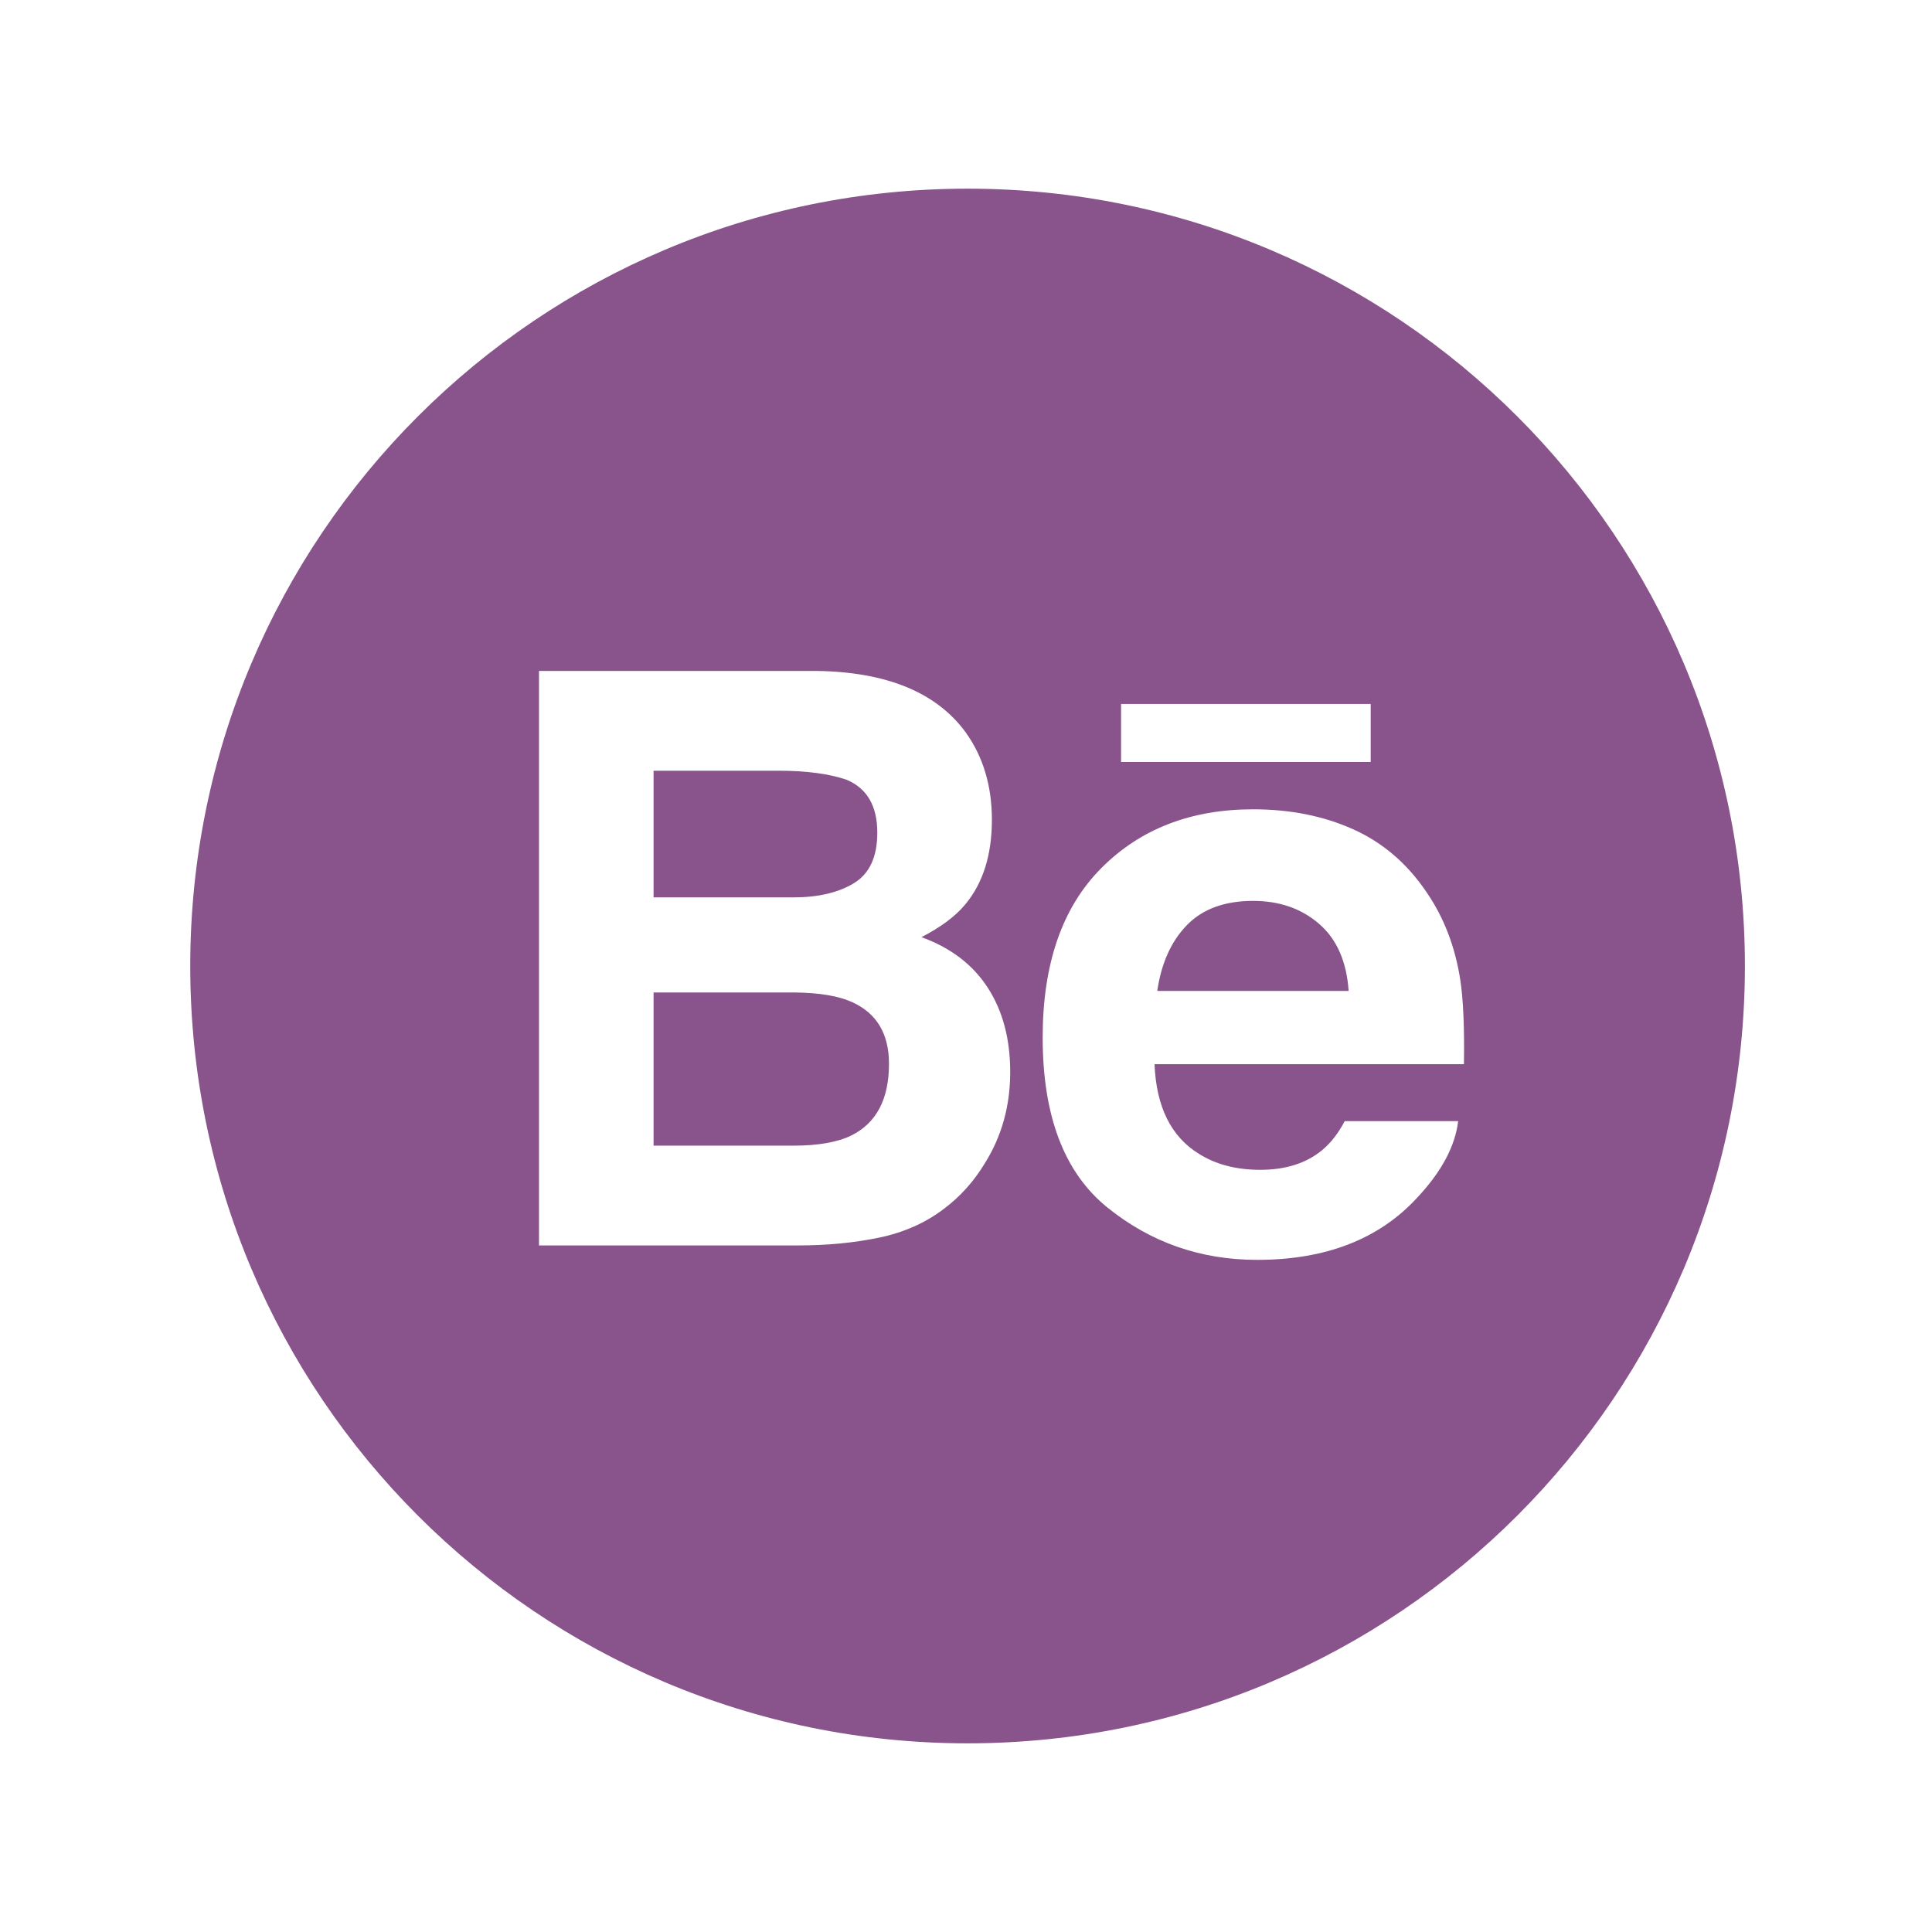 <?xml version="1.0" encoding="utf-8"?>
<!-- Generator: Adobe Illustrator 17.0.0, SVG Export Plug-In . SVG Version: 6.00 Build 0)  -->
<!DOCTYPE svg PUBLIC "-//W3C//DTD SVG 1.1//EN" "http://www.w3.org/Graphics/SVG/1.1/DTD/svg11.dtd">
<svg version="1.1" id="Layer_1" xmlns="http://www.w3.org/2000/svg" xmlns:xlink="http://www.w3.org/1999/xlink" x="0px" y="0px"
	 width="512px" height="512px" viewBox="0 0 512 512" enable-background="new 0 0 512 512" xml:space="preserve">
<path id="behance-circle-icon" fill="#89538B" d="M235.591,281.921c0,9.365-3.334,15.7-10.005,19.005
	c-3.677,1.792-8.817,2.686-15.418,2.686h-36.964v-40.593h37.474c6.536,0.071,11.604,0.931,15.216,2.583
	C232.357,268.562,235.591,274.002,235.591,281.921z M226.308,234.046c4.123-2.513,6.186-6.972,6.186-13.375
	c0-7.094-2.726-11.776-8.178-14.048c-4.703-1.584-10.699-2.376-17.992-2.376h-33.119v33.57h37.004
	C216.818,237.817,222.186,236.56,226.308,234.046z M462.417,256c0,113.771-92.229,206-206,206s-206-92.229-206-206
	s92.229-206,206-206S462.417,142.229,462.417,256z M297.095,201.929h66.154v-15.376h-66.154V201.929z M267.716,284.09
	c0-8.744-1.977-16.182-5.932-22.31c-3.954-6.128-9.818-10.605-17.588-13.428c5.116-2.617,8.984-5.508,11.614-8.676
	c4.699-5.646,7.051-13.118,7.051-22.414c0-9.021-2.33-16.767-6.989-23.24c-7.74-10.536-20.893-15.941-39.457-16.217h-73.578v152.25
	h68.602c7.734,0,14.906-0.688,21.514-2.066c6.606-1.376,12.34-3.924,17.202-7.643c4.313-3.236,7.907-7.229,10.782-11.981
	C265.455,301.202,267.716,293.11,267.716,284.09z M386.991,259.68c-1.367-8.829-4.357-16.586-8.967-23.274
	c-5.116-7.587-11.604-13.138-19.457-16.656c-7.852-3.518-16.682-5.277-26.477-5.277c-16.5,0-29.923,5.206-40.261,15.611
	c-10.342,10.407-15.511,25.363-15.511,44.864c0,20.817,5.727,35.84,17.182,45.076c11.453,9.234,24.672,13.853,39.655,13.853
	c18.152,0,32.272-5.475,42.358-16.424c6.482-6.888,10.119-13.67,10.912-20.345H356.37c-1.754,3.302-3.773,5.886-6.059,7.743
	c-4.191,3.444-9.641,5.164-16.346,5.164c-6.326,0-11.733-1.41-16.229-4.236c-7.393-4.544-11.317-12.461-11.773-23.756h81.998
	C388.107,272.301,387.786,264.854,386.991,259.68z M349.562,244.817c-4.694-4.047-10.514-6.071-17.463-6.071
	c-7.555,0-13.408,2.147-17.57,6.434c-4.161,4.289-6.772,10.096-7.841,17.428h50.716
	C356.866,254.791,354.253,248.863,349.562,244.817z"/>
</svg>
